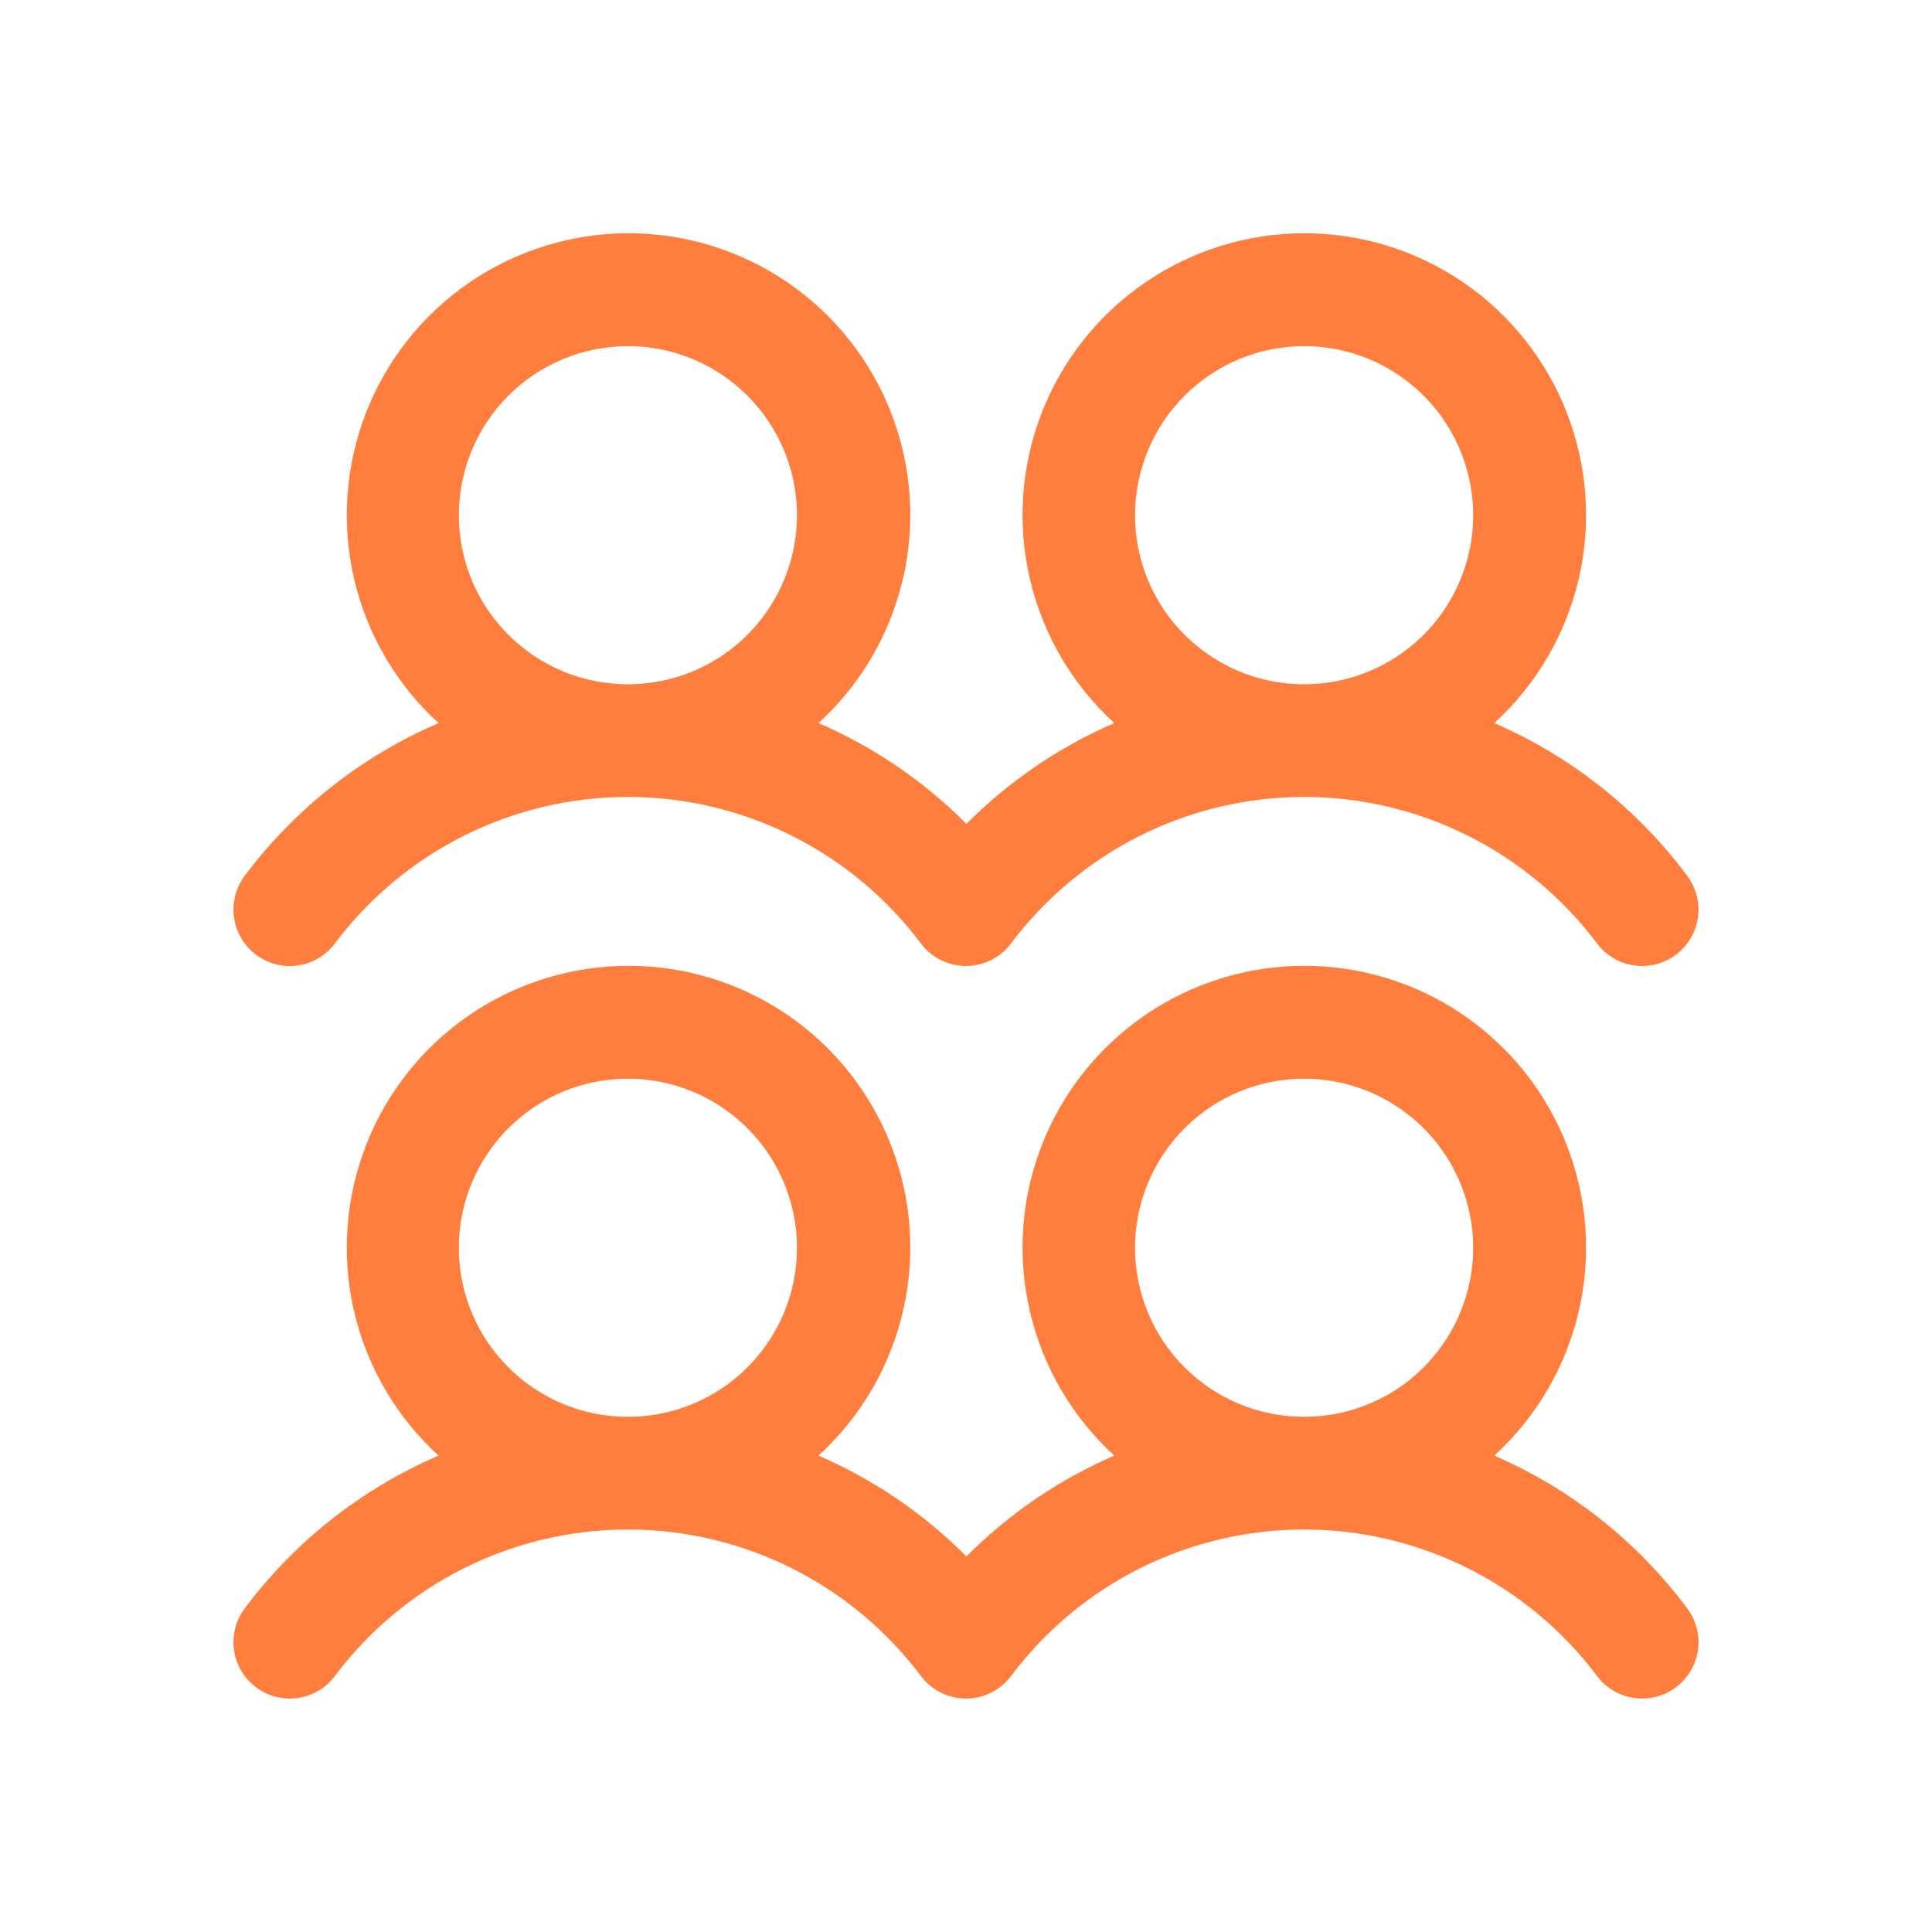 <svg width="30" height="30" viewBox="0 0 30 30" fill="none" xmlns="http://www.w3.org/2000/svg">
<path d="M3.975 14.825C4.067 14.894 4.172 14.944 4.283 14.973C4.394 15.002 4.51 15.008 4.624 14.992C4.737 14.975 4.847 14.937 4.946 14.878C5.045 14.82 5.131 14.742 5.2 14.65C5.73 13.944 6.417 13.371 7.206 12.976C7.996 12.581 8.867 12.375 9.75 12.375C10.633 12.375 11.504 12.581 12.293 12.976C13.083 13.371 13.77 13.944 14.3 14.65C14.439 14.836 14.647 14.958 14.877 14.991C15.106 15.024 15.339 14.964 15.525 14.824C15.591 14.775 15.65 14.716 15.699 14.65C16.229 13.944 16.916 13.371 17.705 12.976C18.495 12.581 19.366 12.375 20.249 12.375C21.132 12.375 22.003 12.581 22.792 12.976C23.582 13.371 24.269 13.944 24.799 14.65C24.938 14.836 25.146 14.959 25.375 14.991C25.605 15.024 25.839 14.964 26.024 14.825C26.21 14.685 26.333 14.478 26.366 14.248C26.398 14.018 26.338 13.785 26.199 13.599C25.424 12.561 24.392 11.743 23.203 11.228C23.855 10.633 24.311 9.855 24.513 8.996C24.714 8.137 24.651 7.238 24.332 6.415C24.013 5.593 23.453 4.886 22.725 4.387C21.997 3.889 21.136 3.622 20.253 3.622C19.371 3.622 18.509 3.889 17.782 4.387C17.054 4.886 16.493 5.593 16.174 6.415C15.855 7.238 15.792 8.137 15.994 8.996C16.195 9.855 16.652 10.633 17.303 11.228C16.445 11.599 15.666 12.13 15.007 12.793C14.347 12.13 13.568 11.599 12.71 11.228C13.361 10.633 13.818 9.855 14.019 8.996C14.221 8.137 14.158 7.238 13.839 6.415C13.52 5.593 12.96 4.886 12.232 4.387C11.504 3.889 10.642 3.622 9.76 3.622C8.878 3.622 8.016 3.889 7.288 4.387C6.56 4.886 6 5.593 5.681 6.415C5.362 7.238 5.299 8.137 5.5 8.996C5.702 9.855 6.158 10.633 6.81 11.228C5.616 11.742 4.578 12.56 3.8 13.6C3.731 13.692 3.681 13.797 3.652 13.908C3.624 14.02 3.618 14.135 3.634 14.249C3.65 14.363 3.689 14.472 3.747 14.571C3.806 14.67 3.883 14.756 3.975 14.825ZM20.25 5.375C20.769 5.375 21.277 5.529 21.708 5.818C22.14 6.106 22.477 6.516 22.675 6.996C22.874 7.475 22.926 8.003 22.825 8.512C22.723 9.022 22.473 9.489 22.106 9.857C21.739 10.224 21.271 10.474 20.762 10.575C20.253 10.676 19.725 10.624 19.245 10.426C18.766 10.227 18.356 9.89 18.067 9.459C17.779 9.027 17.625 8.52 17.625 8C17.625 7.304 17.902 6.636 18.394 6.144C18.886 5.652 19.554 5.375 20.25 5.375ZM9.75 5.375C10.269 5.375 10.777 5.529 11.208 5.818C11.64 6.106 11.976 6.516 12.175 6.996C12.374 7.475 12.426 8.003 12.325 8.512C12.223 9.022 11.973 9.489 11.606 9.857C11.239 10.224 10.771 10.474 10.262 10.575C9.753 10.676 9.225 10.624 8.745 10.426C8.266 10.227 7.856 9.89 7.567 9.459C7.279 9.027 7.125 8.52 7.125 8C7.125 7.304 7.402 6.636 7.894 6.144C8.386 5.652 9.054 5.375 9.75 5.375ZM23.203 22.603C23.855 22.008 24.311 21.23 24.513 20.371C24.714 19.512 24.651 18.613 24.332 17.79C24.013 16.968 23.453 16.261 22.725 15.762C21.997 15.264 21.136 14.997 20.253 14.997C19.371 14.997 18.509 15.264 17.782 15.762C17.054 16.261 16.493 16.968 16.174 17.79C15.855 18.613 15.792 19.512 15.994 20.371C16.195 21.23 16.652 22.008 17.303 22.603C16.445 22.974 15.666 23.505 15.007 24.168C14.347 23.505 13.568 22.974 12.71 22.603C13.361 22.008 13.818 21.23 14.019 20.371C14.221 19.512 14.158 18.613 13.839 17.79C13.52 16.968 12.96 16.261 12.232 15.762C11.504 15.264 10.642 14.997 9.76 14.997C8.878 14.997 8.016 15.264 7.288 15.762C6.56 16.261 6 16.968 5.681 17.79C5.362 18.613 5.299 19.512 5.5 20.371C5.702 21.23 6.158 22.008 6.81 22.603C5.616 23.117 4.578 23.935 3.8 24.975C3.731 25.067 3.681 25.172 3.652 25.283C3.624 25.395 3.618 25.51 3.634 25.624C3.65 25.738 3.689 25.847 3.747 25.946C3.806 26.045 3.883 26.131 3.975 26.2C4.067 26.269 4.172 26.32 4.283 26.348C4.394 26.377 4.51 26.383 4.624 26.367C4.737 26.35 4.847 26.312 4.946 26.253C5.045 26.195 5.131 26.117 5.2 26.025C5.73 25.319 6.417 24.746 7.206 24.351C7.996 23.956 8.867 23.75 9.75 23.75C10.633 23.75 11.504 23.956 12.293 24.351C13.083 24.746 13.77 25.319 14.3 26.025C14.439 26.211 14.647 26.333 14.877 26.366C15.106 26.399 15.339 26.339 15.525 26.199C15.591 26.15 15.65 26.091 15.699 26.025C16.229 25.319 16.916 24.746 17.705 24.351C18.495 23.956 19.366 23.75 20.249 23.75C21.132 23.75 22.003 23.956 22.792 24.351C23.582 24.746 24.269 25.319 24.799 26.025C24.938 26.211 25.146 26.334 25.375 26.366C25.605 26.399 25.839 26.339 26.024 26.2C26.21 26.06 26.333 25.853 26.366 25.623C26.398 25.393 26.338 25.16 26.199 24.974C25.424 23.936 24.392 23.118 23.203 22.603ZM9.75 16.75C10.269 16.75 10.777 16.904 11.208 17.193C11.64 17.481 11.976 17.891 12.175 18.371C12.374 18.851 12.426 19.378 12.325 19.887C12.223 20.397 11.973 20.864 11.606 21.232C11.239 21.599 10.771 21.849 10.262 21.95C9.753 22.051 9.225 21.999 8.745 21.801C8.266 21.602 7.856 21.265 7.567 20.834C7.279 20.402 7.125 19.895 7.125 19.375C7.125 18.679 7.402 18.012 7.894 17.519C8.386 17.027 9.054 16.75 9.75 16.75ZM20.25 16.75C20.769 16.75 21.277 16.904 21.708 17.193C22.14 17.481 22.477 17.891 22.675 18.371C22.874 18.851 22.926 19.378 22.825 19.887C22.723 20.397 22.473 20.864 22.106 21.232C21.739 21.599 21.271 21.849 20.762 21.95C20.253 22.051 19.725 21.999 19.245 21.801C18.766 21.602 18.356 21.265 18.067 20.834C17.779 20.402 17.625 19.895 17.625 19.375C17.625 18.679 17.902 18.012 18.394 17.519C18.886 17.027 19.554 16.75 20.25 16.75Z" fill="#FF7E3D"/>
</svg>

